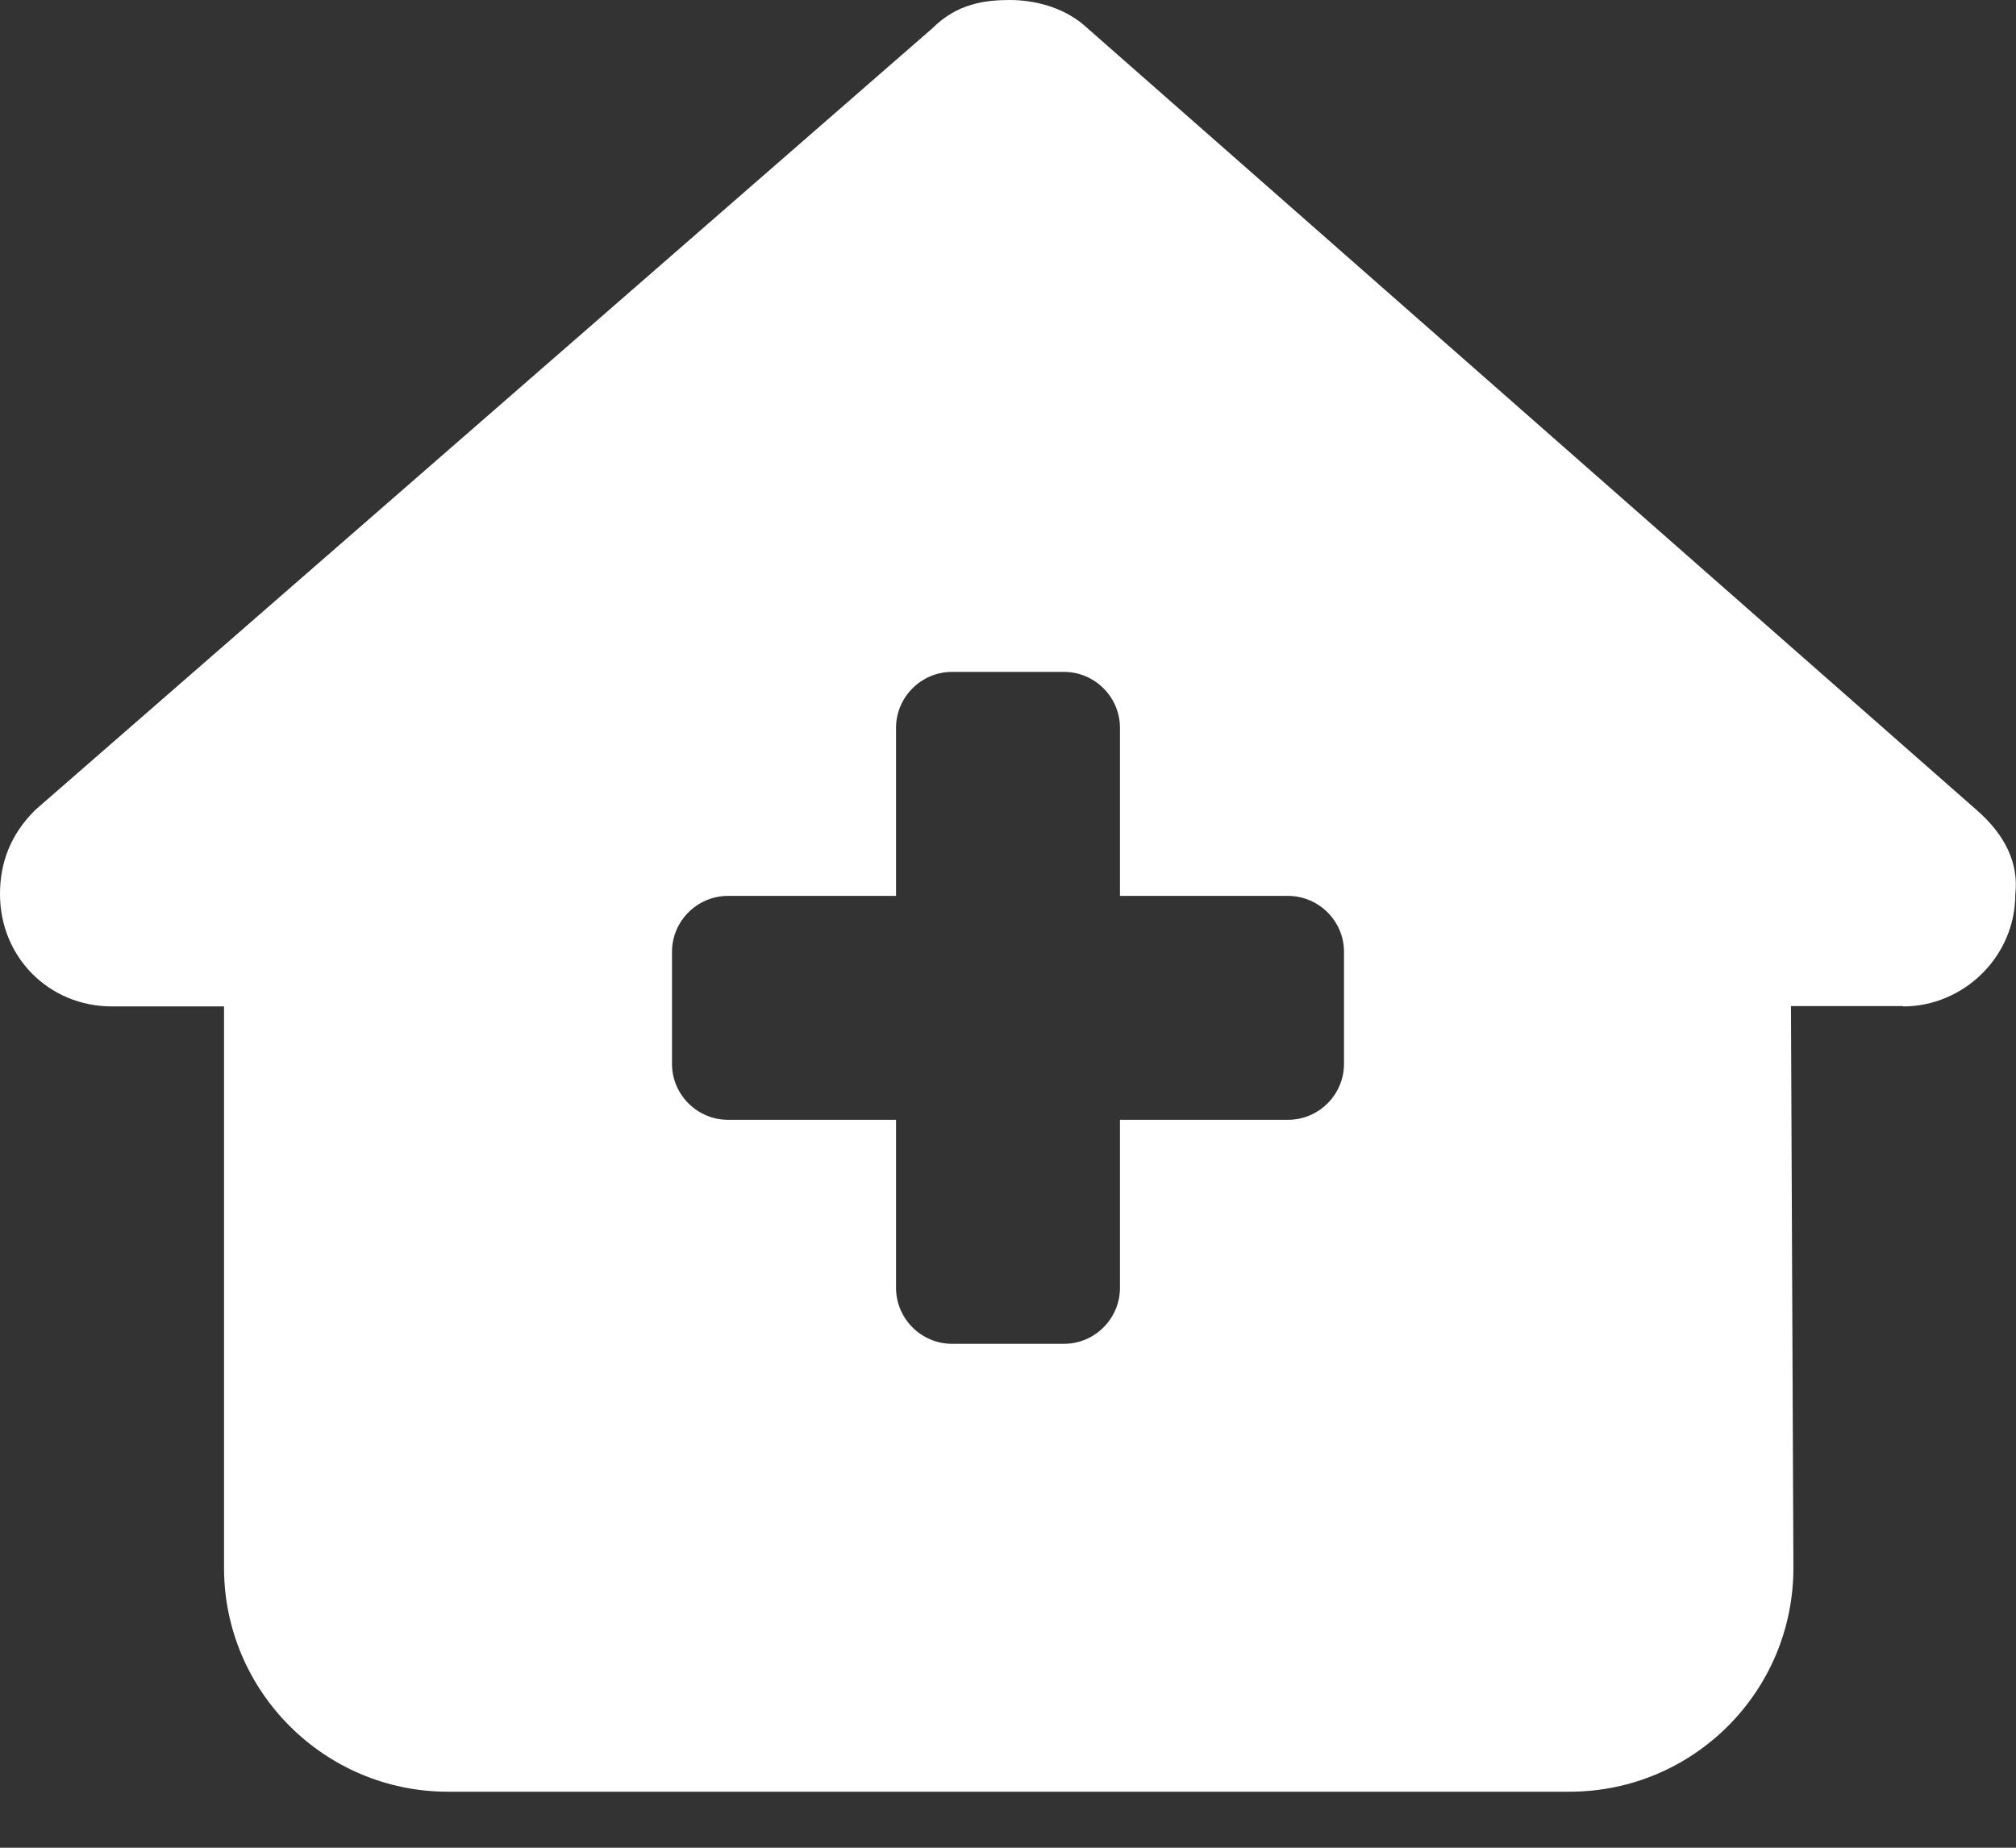 <svg width="24" height="22" viewBox="0 0 24 22" fill="none" xmlns="http://www.w3.org/2000/svg">
<rect x="0" y="0" width="24" height="22" fill="#333333" stroke="none"/>
<path d="M22.658 11.983C23.367 11.983 23.992 11.4 23.992 10.646C24.033 10.271 23.867 9.938 23.533 9.646L12.896 0.292C12.646 0.083 12.312 0 12.021 0C11.729 0 11.396 0.042 11.104 0.333L0.417 9.646C0.125 9.938 0 10.271 0 10.646C0 11.396 0.583 11.983 1.333 11.983H2.667V18.667C2.667 20.137 3.862 21.333 5.333 21.333H18.683C20.163 21.333 21.358 20.133 21.35 18.654L21.321 11.979H22.654L22.658 11.983ZM10.667 8.667C10.667 8.3 10.967 8 11.333 8H12.667C13.033 8 13.333 8.3 13.333 8.667V10.667H15.333C15.7 10.667 16 10.967 16 11.333V12.667C16 13.033 15.7 13.333 15.333 13.333H13.333V15.333C13.333 15.7 13.033 16 12.667 16H11.333C10.967 16 10.667 15.7 10.667 15.333V13.333H8.667C8.3 13.333 8 13.033 8 12.667V11.333C8 10.967 8.3 10.667 8.667 10.667H10.667V8.667Z" fill="white"/>
</svg>
